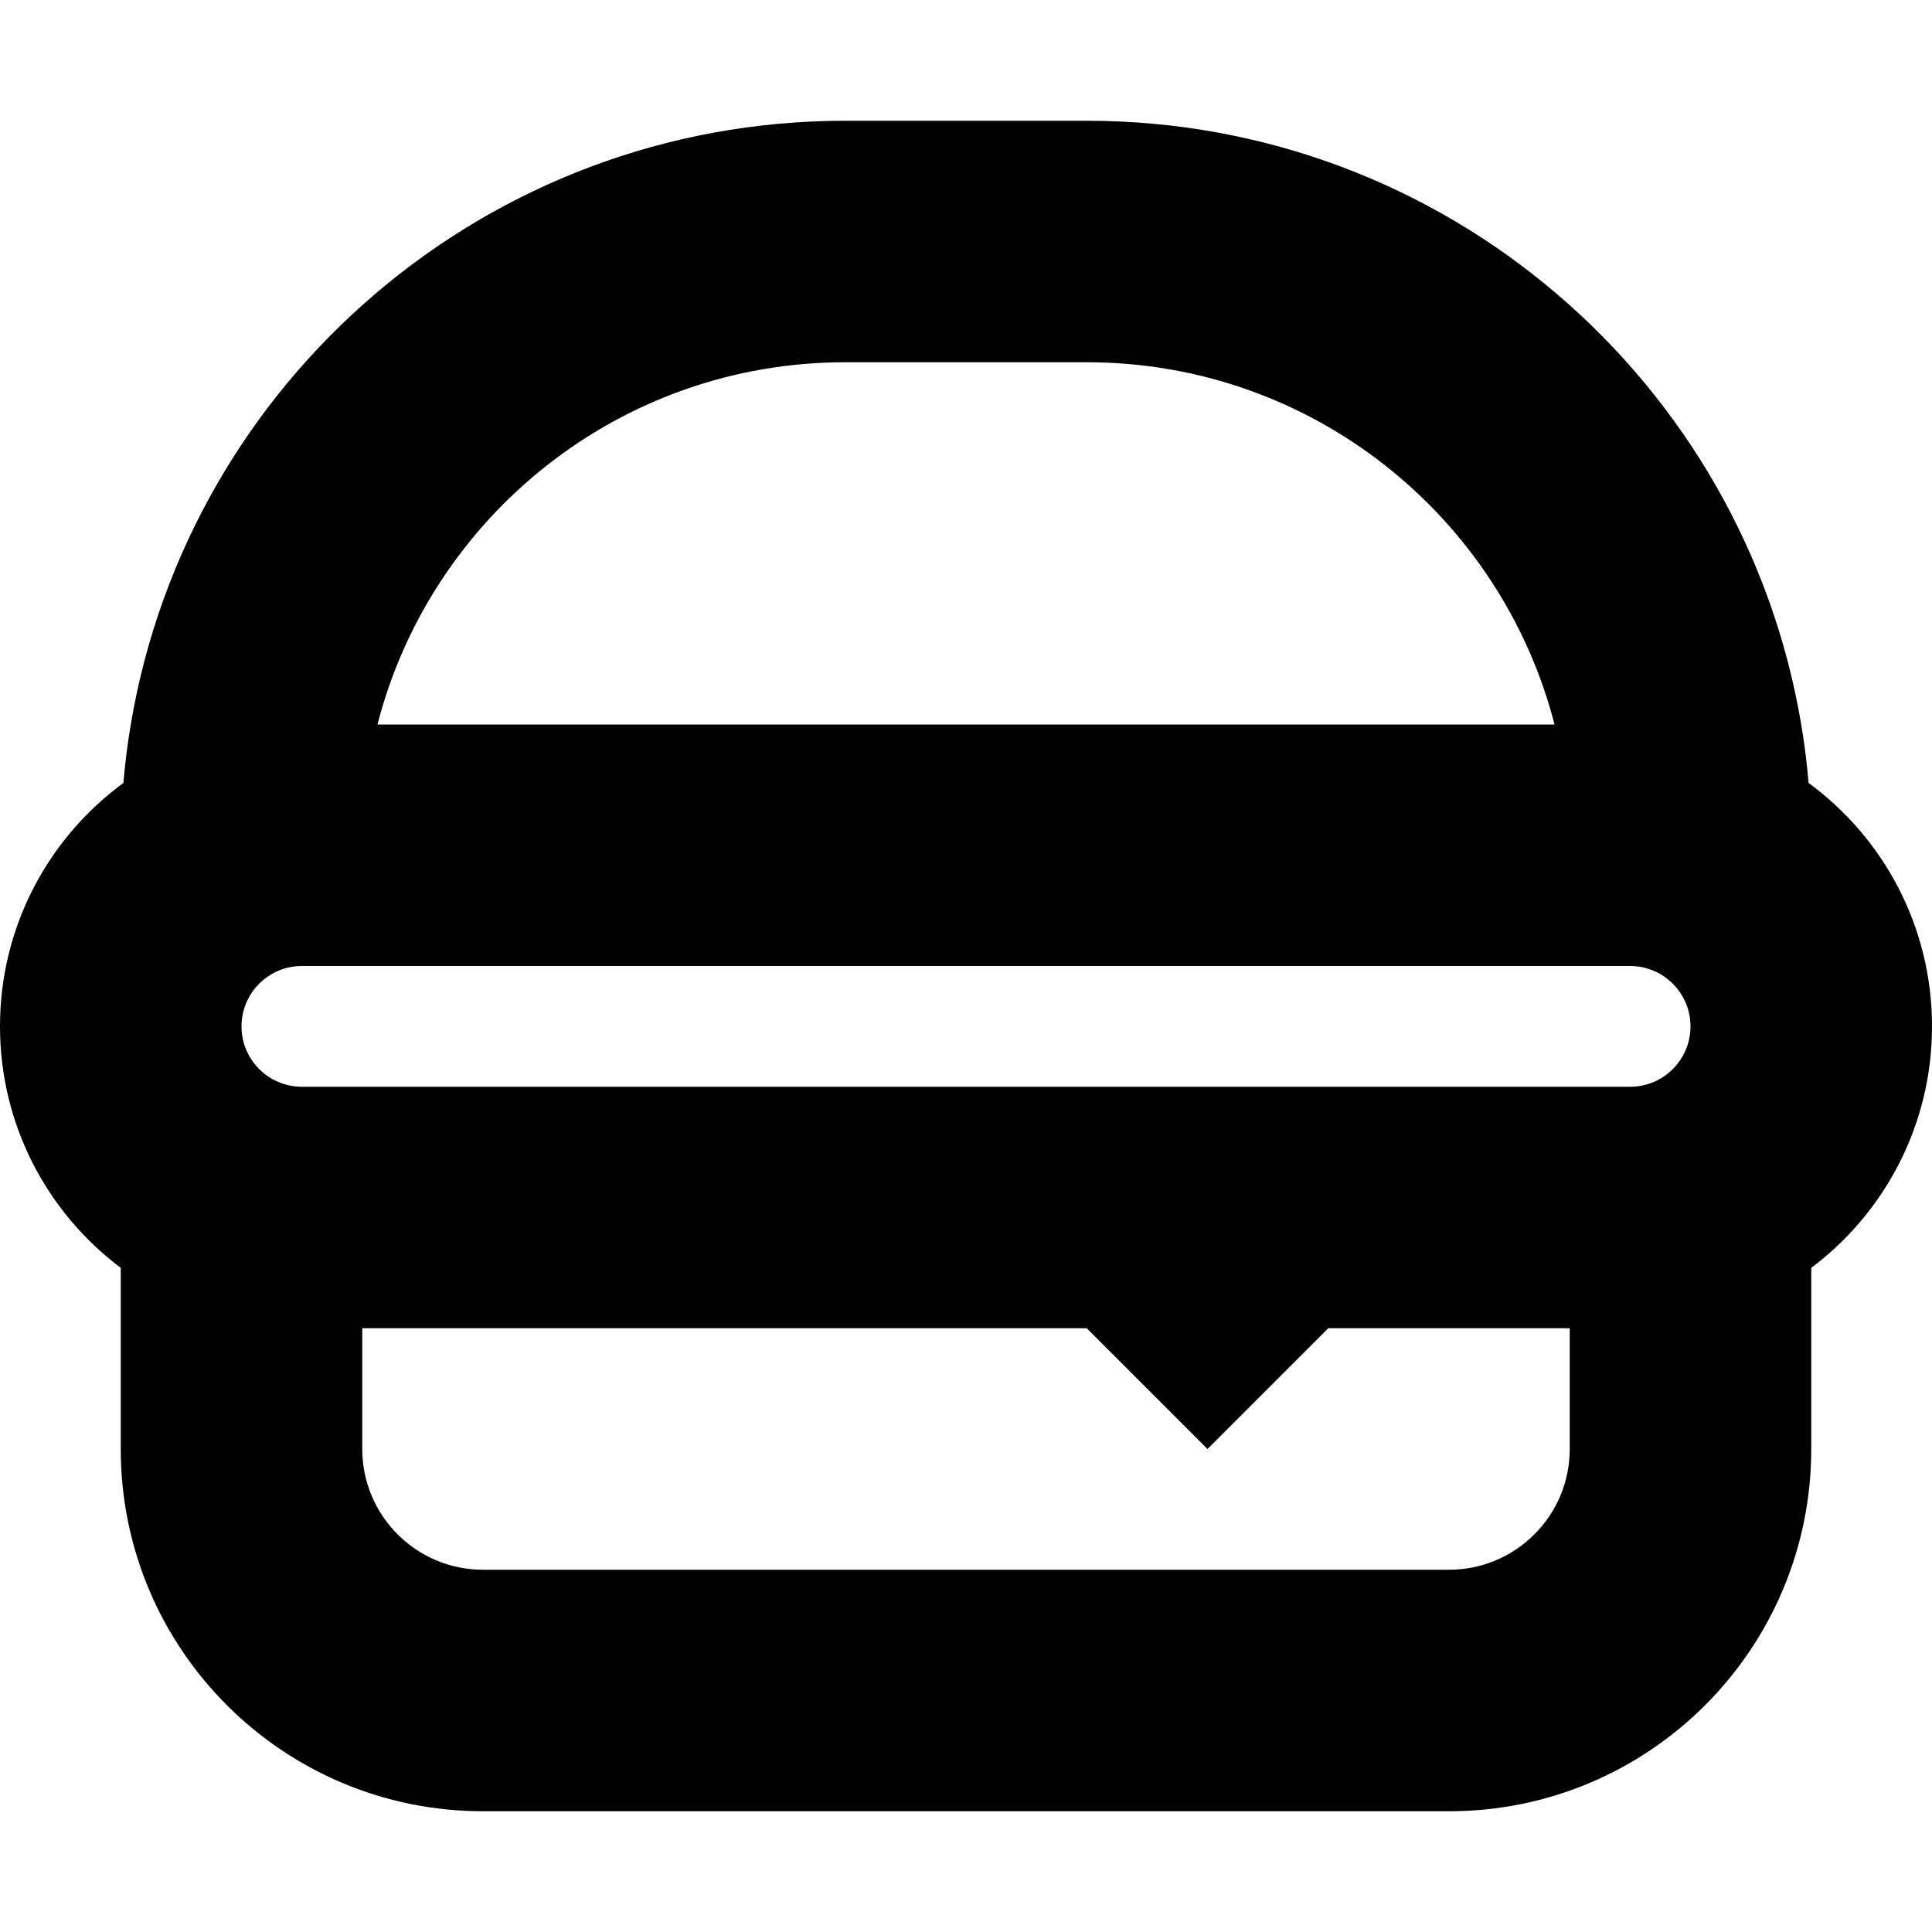 <?xml version="1.0" encoding="utf-8"?><!-- Uploaded to: SVG Repo, www.svgrepo.com, Generator: SVG Repo Mixer Tools -->
<svg width="800px" height="800px" viewBox="0 0 16 16" xmlns="http://www.w3.org/2000/svg">
  <path fill="#000000" fill-rule="evenodd" d="M1.083,6 C1.056,6.159 1.036,6.32 1.022,6.484 C0.402,6.939 0,7.672 0,8.5 C0,9.318 0.393,10.044 1,10.5 L1,12 C1,13.657 2.343,15 4,15 L12,15 C13.657,15 15,13.657 15,12 L15,10.5 C15.607,10.044 16,9.318 16,8.5 C16,7.672 15.598,6.939 14.978,6.484 C14.964,6.32 14.944,6.159 14.917,6 C14.441,3.162 11.973,1 9,1 L7,1 C4.027,1 1.559,3.162 1.083,6 Z M12.874,6 L3.126,6 C3.57,4.275 5.136,3 7,3 L9,3 C10.864,3 12.43,4.275 12.874,6 Z M2,8.5 C2,8.224 2.224,8 2.5,8 L13.5,8 C13.776,8 14,8.224 14,8.5 C14,8.776 13.776,9 13.5,9 L2.5,9 C2.224,9 2,8.776 2,8.5 Z M3,11 L3,12 C3,12.552 3.448,13 4,13 L12,13 C12.552,13 13,12.552 13,12 L13,11 L11,11 L10,12 L9,11 L3,11 Z"/>
</svg>